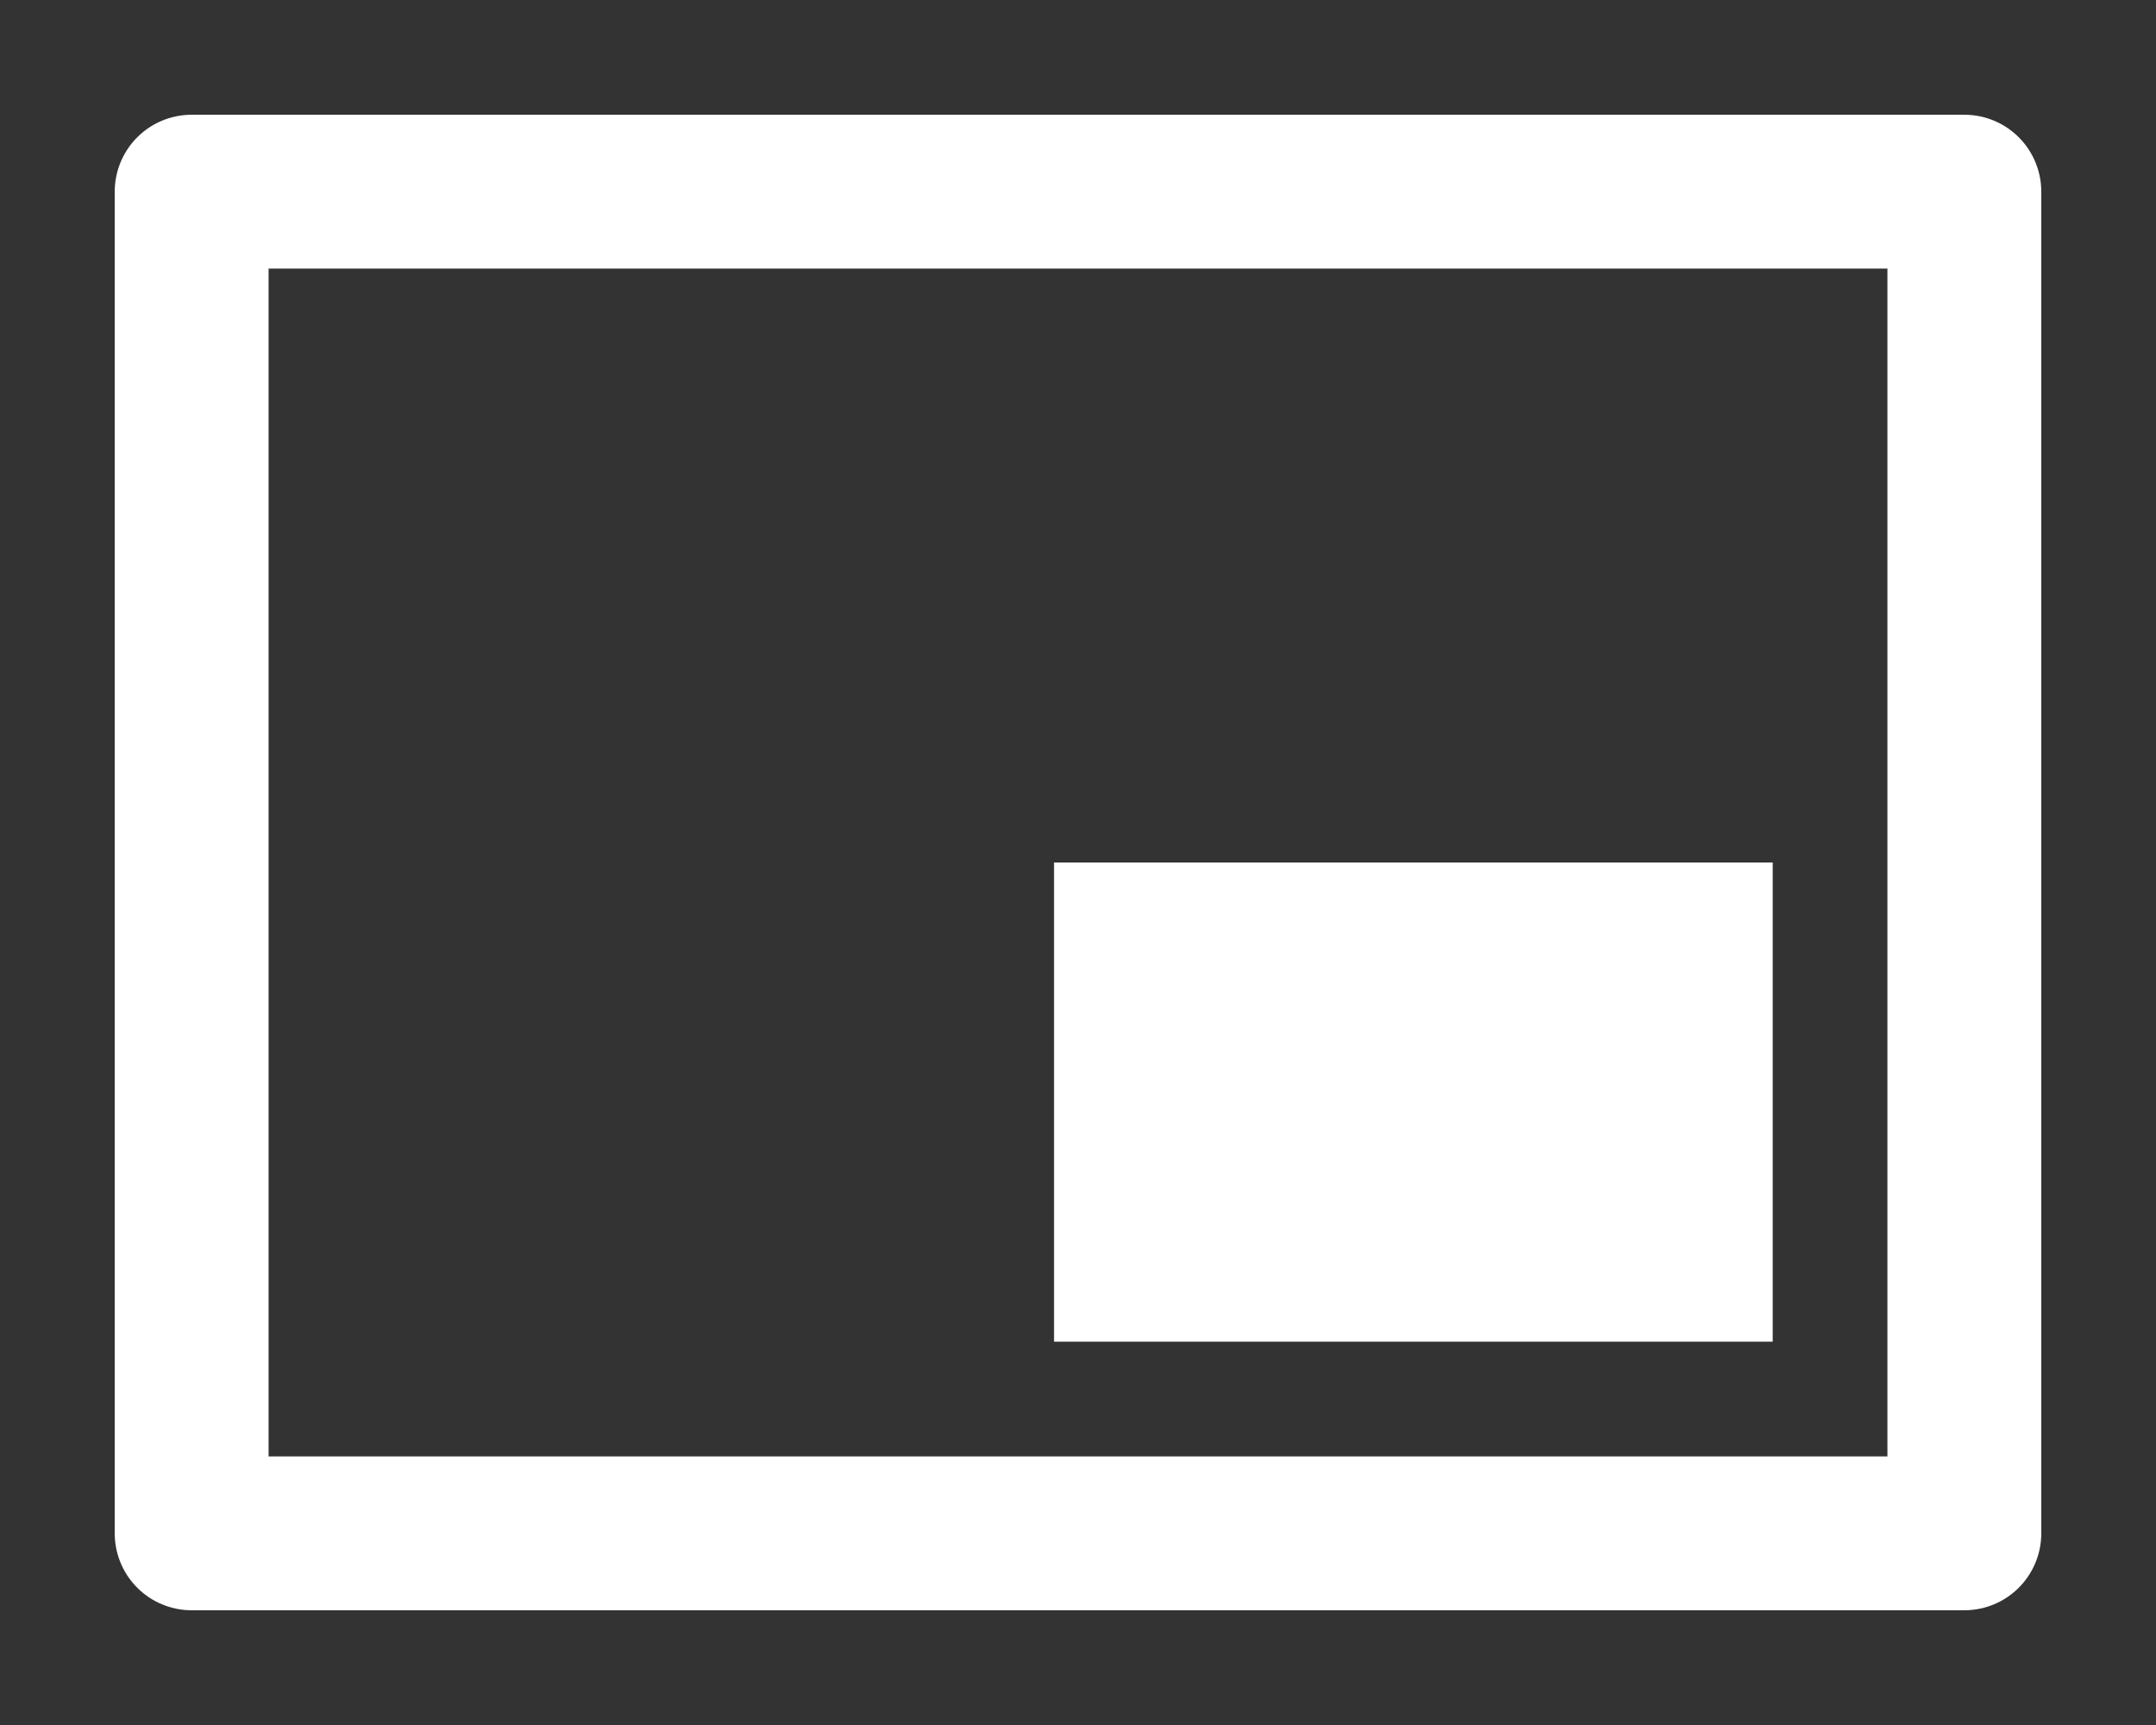 <svg height="36" viewBox="0 0 45 36" width="45" xmlns="http://www.w3.org/2000/svg"><rect x="0" y="0" width="45" height="36" fill="#333333" stroke="none"/><path d="m4 32h37v-28h-37z" fill="none" stroke="#fff" stroke-linecap="round" stroke-linejoin="round" stroke-width="3.211"/><path d="m22 28h15v-10h-15z" fill="#fff" fill-rule="evenodd"/></svg>